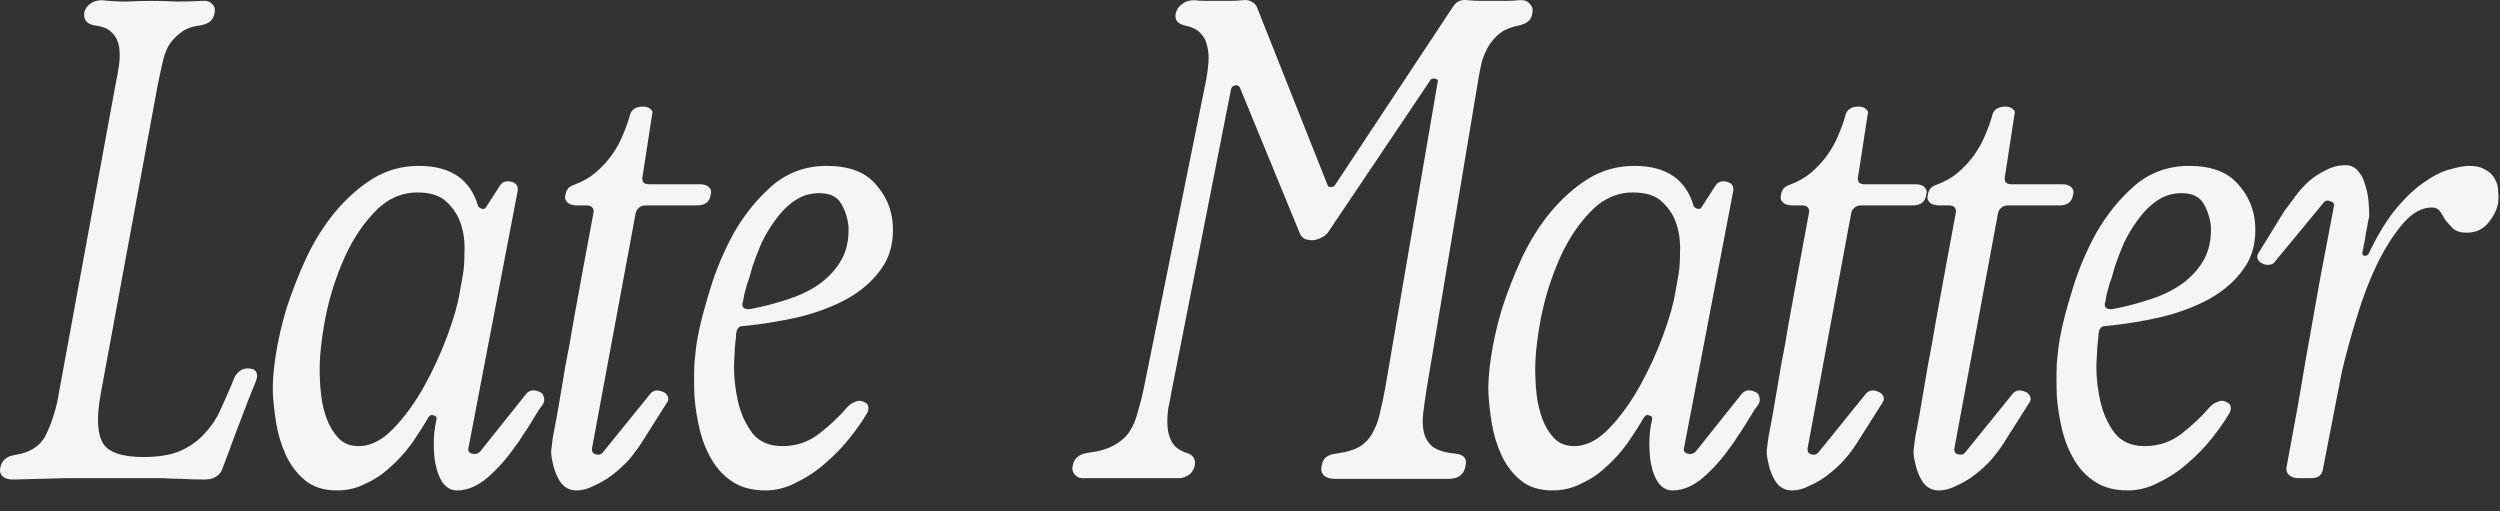 <?xml version="1.0" encoding="utf-8"?>
<svg xmlns="http://www.w3.org/2000/svg" fill="none" height="100%" overflow="visible" preserveAspectRatio="none" style="display: block;" viewBox="0 0 88 18" width="100%">
<rect x="0" y="0" width="88" height="18" fill="#333333" stroke="none"/>
<g id="Late Matter">
<path d="M8.726 12.967C8.87 12.967 8.966 13.007 9.014 13.087C9.062 13.167 9.062 13.271 9.014 13.399C8.934 13.607 8.838 13.847 8.726 14.119C8.63 14.375 8.526 14.647 8.414 14.935C8.302 15.223 8.198 15.503 8.102 15.775C8.006 16.031 7.918 16.263 7.838 16.471C7.806 16.599 7.726 16.703 7.598 16.783C7.486 16.847 7.358 16.879 7.214 16.879C6.91 16.879 6.638 16.871 6.398 16.855C6.174 16.855 5.95 16.847 5.726 16.831C5.518 16.831 5.294 16.831 5.054 16.831C4.83 16.831 4.558 16.831 4.238 16.831C3.614 16.831 2.974 16.831 2.318 16.831C1.678 16.847 1.054 16.863 0.446 16.879C0.286 16.879 0.166 16.839 0.086 16.759C0.006 16.679 -0.018 16.575 0.014 16.447C0.062 16.207 0.23 16.063 0.518 16.015C1.078 15.935 1.454 15.679 1.646 15.247C1.854 14.799 1.998 14.319 2.078 13.807L4.07 2.959C4.118 2.735 4.158 2.511 4.19 2.287C4.222 2.047 4.222 1.831 4.19 1.639C4.158 1.447 4.078 1.287 3.95 1.159C3.822 1.015 3.614 0.927 3.326 0.895C3.054 0.847 2.934 0.695 2.966 0.439C2.998 0.311 3.07 0.207 3.182 0.127C3.294 0.047 3.43 0.007 3.59 0.007C3.862 0.039 4.15 0.055 4.454 0.055C4.774 0.039 5.07 0.031 5.342 0.031C5.614 0.031 5.902 0.039 6.206 0.055C6.526 0.055 6.83 0.047 7.118 0.031C7.278 0.015 7.398 0.055 7.478 0.151C7.558 0.231 7.582 0.335 7.55 0.463C7.518 0.703 7.35 0.847 7.046 0.895C6.758 0.927 6.526 1.015 6.35 1.159C6.174 1.287 6.03 1.447 5.918 1.639C5.822 1.831 5.75 2.047 5.702 2.287C5.654 2.511 5.606 2.735 5.558 2.959L3.542 13.879C3.398 14.679 3.422 15.247 3.614 15.583C3.806 15.919 4.286 16.087 5.054 16.087C5.582 16.087 6.014 16.015 6.35 15.871C6.702 15.711 6.99 15.503 7.214 15.247C7.454 14.991 7.646 14.695 7.79 14.359C7.95 14.007 8.11 13.639 8.27 13.255C8.382 13.063 8.534 12.967 8.726 12.967Z" fill="#F5F5F5"/>
<path d="M16.301 9.631C16.333 9.439 16.349 9.183 16.349 8.863C16.365 8.527 16.325 8.207 16.229 7.903C16.133 7.599 15.965 7.335 15.725 7.111C15.501 6.887 15.157 6.775 14.693 6.775C14.101 6.775 13.581 7.023 13.133 7.519C12.685 7.999 12.317 8.591 12.029 9.295C11.741 9.983 11.533 10.703 11.405 11.455C11.277 12.207 11.229 12.839 11.261 13.351C11.261 13.479 11.277 13.679 11.309 13.951C11.341 14.207 11.405 14.471 11.501 14.743C11.597 14.999 11.733 15.223 11.909 15.415C12.085 15.607 12.325 15.703 12.629 15.703C13.045 15.703 13.453 15.495 13.853 15.079C14.253 14.663 14.613 14.167 14.933 13.591C15.253 13.015 15.525 12.423 15.749 11.815C15.973 11.207 16.117 10.703 16.181 10.303L16.301 9.631ZM18.965 13.783C19.061 13.815 19.117 13.871 19.133 13.951C19.165 14.031 19.165 14.111 19.133 14.191C19.117 14.223 19.061 14.303 18.965 14.431C18.885 14.559 18.797 14.703 18.701 14.863C18.605 15.023 18.501 15.183 18.389 15.343C18.293 15.503 18.205 15.631 18.125 15.727C17.837 16.143 17.517 16.503 17.165 16.807C16.813 17.111 16.453 17.263 16.085 17.263C15.701 17.263 15.445 16.935 15.317 16.279C15.285 16.087 15.269 15.855 15.269 15.583C15.269 15.311 15.301 15.039 15.365 14.767C15.381 14.687 15.349 14.639 15.269 14.623C15.189 14.591 15.125 14.615 15.077 14.695C14.901 14.999 14.701 15.311 14.477 15.631C14.253 15.935 14.005 16.207 13.733 16.447C13.477 16.687 13.189 16.879 12.869 17.023C12.565 17.183 12.229 17.263 11.861 17.263C11.397 17.263 11.021 17.143 10.733 16.903C10.445 16.663 10.221 16.367 10.061 16.015C9.901 15.663 9.789 15.295 9.725 14.911C9.661 14.511 9.621 14.159 9.605 13.855C9.589 13.503 9.621 13.063 9.701 12.535C9.781 12.007 9.909 11.447 10.085 10.855C10.277 10.263 10.509 9.671 10.781 9.079C11.069 8.471 11.405 7.935 11.789 7.471C12.189 6.991 12.629 6.599 13.109 6.295C13.605 5.991 14.149 5.839 14.741 5.839C15.861 5.839 16.557 6.311 16.829 7.255C16.861 7.303 16.909 7.335 16.973 7.351C17.037 7.367 17.085 7.343 17.117 7.279L17.597 6.535C17.677 6.407 17.805 6.359 17.981 6.391C18.173 6.439 18.253 6.551 18.221 6.727L16.493 15.751C16.461 15.863 16.501 15.935 16.613 15.967C16.725 15.999 16.821 15.975 16.901 15.895L18.509 13.879C18.621 13.735 18.773 13.703 18.965 13.783Z" fill="#F5F5F5"/>
<path d="M24.657 6.487C24.8 6.487 24.904 6.527 24.968 6.607C25.032 6.671 25.049 6.751 25.017 6.847C24.985 7.103 24.825 7.231 24.537 7.231H22.712C22.616 7.231 22.537 7.263 22.473 7.327C22.424 7.375 22.392 7.431 22.377 7.495L20.84 15.775C20.825 15.887 20.864 15.959 20.96 15.991C21.073 16.023 21.16 15.999 21.224 15.919L22.857 13.903C22.968 13.743 23.12 13.703 23.312 13.783C23.409 13.815 23.473 13.871 23.505 13.951C23.537 14.031 23.529 14.103 23.48 14.167L22.569 15.607C22.456 15.783 22.312 15.975 22.137 16.183C21.96 16.375 21.768 16.551 21.561 16.711C21.352 16.871 21.137 16.999 20.913 17.095C20.704 17.207 20.497 17.263 20.288 17.263C20.049 17.263 19.857 17.159 19.712 16.951C19.584 16.743 19.497 16.511 19.448 16.255C19.416 16.127 19.401 15.999 19.401 15.871C19.416 15.743 19.433 15.615 19.448 15.487C19.448 15.455 19.473 15.319 19.52 15.079C19.569 14.839 19.625 14.527 19.689 14.143C19.753 13.759 19.825 13.335 19.904 12.871C20 12.391 20.088 11.903 20.169 11.407C20.377 10.255 20.616 8.951 20.889 7.495C20.904 7.431 20.896 7.375 20.864 7.327C20.832 7.263 20.761 7.231 20.648 7.231H20.312C20.169 7.231 20.056 7.199 19.977 7.135C19.896 7.055 19.872 6.959 19.904 6.847C19.936 6.671 20.032 6.559 20.192 6.511C20.497 6.399 20.753 6.255 20.96 6.079C21.184 5.887 21.377 5.679 21.537 5.455C21.697 5.231 21.825 4.999 21.921 4.759C22.032 4.503 22.12 4.255 22.184 4.015C22.248 3.839 22.401 3.751 22.64 3.751C22.753 3.751 22.84 3.783 22.904 3.847C22.968 3.895 22.985 3.959 22.953 4.039L22.616 6.223C22.601 6.287 22.608 6.351 22.64 6.415C22.689 6.463 22.761 6.487 22.857 6.487H24.657Z" fill="#F5F5F5"/>
<path d="M26.484 9.391C26.468 9.455 26.444 9.543 26.412 9.655C26.38 9.767 26.34 9.887 26.292 10.015C26.26 10.143 26.228 10.263 26.196 10.375C26.18 10.487 26.164 10.575 26.148 10.639C26.116 10.703 26.124 10.767 26.172 10.831C26.236 10.879 26.316 10.895 26.412 10.879C26.908 10.783 27.364 10.663 27.78 10.519C28.212 10.375 28.58 10.191 28.884 9.967C29.204 9.727 29.452 9.447 29.628 9.127C29.804 8.807 29.884 8.423 29.868 7.975C29.836 7.671 29.748 7.399 29.604 7.159C29.46 6.919 29.204 6.799 28.836 6.799C28.516 6.799 28.228 6.887 27.972 7.063C27.716 7.239 27.492 7.463 27.3 7.735C27.108 7.991 26.94 8.271 26.796 8.575C26.668 8.879 26.564 9.151 26.484 9.391ZM30.396 14.143C30.492 14.175 30.548 14.231 30.564 14.311C30.58 14.391 30.564 14.471 30.516 14.551C30.356 14.823 30.148 15.119 29.892 15.439C29.652 15.743 29.372 16.031 29.052 16.303C28.748 16.575 28.412 16.799 28.044 16.975C27.692 17.167 27.324 17.263 26.94 17.263C26.492 17.263 26.116 17.167 25.812 16.975C25.508 16.783 25.26 16.527 25.068 16.207C24.876 15.887 24.732 15.535 24.636 15.151C24.54 14.751 24.476 14.351 24.444 13.951C24.428 13.535 24.428 13.143 24.444 12.775C24.476 12.407 24.516 12.095 24.564 11.839C24.644 11.407 24.788 10.855 24.996 10.183C25.204 9.495 25.484 8.831 25.836 8.191C26.204 7.551 26.652 6.999 27.18 6.535C27.724 6.071 28.364 5.839 29.1 5.839C29.868 5.839 30.436 6.047 30.804 6.463C31.188 6.879 31.396 7.367 31.428 7.927C31.46 8.535 31.324 9.047 31.02 9.463C30.732 9.879 30.332 10.231 29.82 10.519C29.324 10.791 28.748 11.007 28.092 11.167C27.452 11.311 26.804 11.415 26.148 11.479C26.036 11.479 25.964 11.535 25.932 11.647C25.932 11.679 25.924 11.711 25.908 11.743C25.908 11.775 25.908 11.807 25.908 11.839C25.876 12.095 25.852 12.439 25.836 12.871C25.836 13.303 25.884 13.727 25.98 14.143C26.076 14.559 26.244 14.927 26.484 15.247C26.724 15.551 27.076 15.703 27.54 15.703C28.036 15.703 28.476 15.551 28.86 15.247C29.244 14.943 29.572 14.631 29.844 14.311C29.924 14.231 30.012 14.175 30.108 14.143C30.204 14.095 30.3 14.095 30.396 14.143Z" fill="#F5F5F5"/>
<path d="M50.218 13.687C50.17 13.991 50.13 14.271 50.098 14.527C50.066 14.783 50.074 15.015 50.122 15.223C50.17 15.431 50.274 15.599 50.434 15.727C50.61 15.855 50.874 15.935 51.226 15.967C51.53 15.999 51.65 16.143 51.586 16.399C51.538 16.703 51.338 16.855 50.986 16.855H46.978C46.818 16.855 46.69 16.815 46.594 16.735C46.514 16.639 46.49 16.527 46.522 16.399C46.554 16.143 46.722 15.999 47.026 15.967C47.394 15.919 47.682 15.831 47.89 15.703C48.098 15.559 48.25 15.383 48.346 15.175C48.458 14.967 48.538 14.735 48.586 14.479C48.65 14.223 48.706 13.959 48.754 13.687L50.602 2.911C50.634 2.831 50.602 2.783 50.506 2.767C50.426 2.751 50.37 2.775 50.338 2.839L46.738 8.191C46.674 8.271 46.586 8.335 46.474 8.383C46.378 8.431 46.282 8.455 46.186 8.455C46.09 8.455 46.002 8.439 45.922 8.407C45.842 8.359 45.786 8.295 45.754 8.215L43.642 3.079C43.61 3.015 43.554 2.991 43.474 3.007C43.394 3.023 43.346 3.071 43.33 3.151L41.242 13.759C41.21 13.951 41.17 14.159 41.122 14.383C41.09 14.607 41.082 14.823 41.098 15.031C41.114 15.239 41.17 15.423 41.266 15.583C41.362 15.743 41.53 15.863 41.77 15.943C41.994 16.007 42.09 16.151 42.058 16.375C42.026 16.535 41.946 16.655 41.818 16.735C41.69 16.815 41.554 16.847 41.41 16.831H38.218C38.042 16.847 37.914 16.807 37.834 16.711C37.754 16.615 37.73 16.503 37.762 16.375C37.81 16.135 37.978 15.991 38.266 15.943C38.666 15.895 38.978 15.807 39.202 15.679C39.442 15.551 39.626 15.391 39.754 15.199C39.882 15.007 39.978 14.783 40.042 14.527C40.122 14.271 40.194 13.991 40.258 13.687L42.466 2.767C42.498 2.575 42.522 2.383 42.538 2.191C42.554 1.983 42.538 1.791 42.49 1.615C42.458 1.439 42.378 1.287 42.25 1.159C42.122 1.031 41.938 0.943 41.698 0.895C41.442 0.831 41.338 0.687 41.386 0.463C41.418 0.335 41.49 0.231 41.602 0.151C41.714 0.055 41.858 0.007 42.034 0.007C42.162 0.023 42.298 0.031 42.442 0.031C42.602 0.031 42.754 0.031 42.898 0.031C43.026 0.031 43.162 0.031 43.306 0.031C43.45 0.031 43.594 0.023 43.738 0.007C43.866 -0.009 43.97 0.007 44.05 0.055C44.146 0.103 44.21 0.167 44.242 0.247L46.738 6.535C46.754 6.567 46.786 6.583 46.834 6.583C46.898 6.583 46.946 6.567 46.978 6.535L51.154 0.223C51.266 0.047 51.434 -0.025 51.658 0.007C51.834 0.023 51.994 0.031 52.138 0.031C52.298 0.031 52.458 0.031 52.618 0.031C52.746 0.031 52.882 0.031 53.026 0.031C53.186 0.031 53.33 0.023 53.458 0.007C53.634 -0.009 53.762 0.031 53.842 0.127C53.938 0.223 53.97 0.335 53.938 0.463C53.922 0.591 53.874 0.687 53.794 0.751C53.714 0.815 53.61 0.863 53.482 0.895C53.21 0.943 52.986 1.031 52.81 1.159C52.65 1.287 52.514 1.439 52.402 1.615C52.306 1.775 52.226 1.959 52.162 2.167C52.114 2.375 52.074 2.575 52.042 2.767L50.218 13.687Z" fill="#F5F5F5"/>
<path d="M59.089 9.631C59.121 9.439 59.137 9.183 59.137 8.863C59.153 8.527 59.113 8.207 59.017 7.903C58.921 7.599 58.753 7.335 58.513 7.111C58.289 6.887 57.945 6.775 57.481 6.775C56.889 6.775 56.369 7.023 55.921 7.519C55.473 7.999 55.105 8.591 54.817 9.295C54.529 9.983 54.321 10.703 54.193 11.455C54.065 12.207 54.017 12.839 54.049 13.351C54.049 13.479 54.065 13.679 54.097 13.951C54.129 14.207 54.193 14.471 54.289 14.743C54.385 14.999 54.521 15.223 54.697 15.415C54.873 15.607 55.113 15.703 55.417 15.703C55.833 15.703 56.241 15.495 56.641 15.079C57.041 14.663 57.401 14.167 57.721 13.591C58.041 13.015 58.313 12.423 58.537 11.815C58.761 11.207 58.905 10.703 58.969 10.303L59.089 9.631ZM61.753 13.783C61.849 13.815 61.905 13.871 61.921 13.951C61.953 14.031 61.953 14.111 61.921 14.191C61.905 14.223 61.849 14.303 61.753 14.431C61.673 14.559 61.585 14.703 61.489 14.863C61.393 15.023 61.289 15.183 61.177 15.343C61.081 15.503 60.993 15.631 60.913 15.727C60.625 16.143 60.305 16.503 59.953 16.807C59.601 17.111 59.241 17.263 58.873 17.263C58.489 17.263 58.233 16.935 58.105 16.279C58.073 16.087 58.057 15.855 58.057 15.583C58.057 15.311 58.089 15.039 58.153 14.767C58.169 14.687 58.137 14.639 58.057 14.623C57.977 14.591 57.913 14.615 57.865 14.695C57.689 14.999 57.489 15.311 57.265 15.631C57.041 15.935 56.793 16.207 56.521 16.447C56.265 16.687 55.977 16.879 55.657 17.023C55.353 17.183 55.017 17.263 54.649 17.263C54.185 17.263 53.809 17.143 53.521 16.903C53.233 16.663 53.009 16.367 52.849 16.015C52.689 15.663 52.577 15.295 52.513 14.911C52.449 14.511 52.409 14.159 52.393 13.855C52.377 13.503 52.409 13.063 52.489 12.535C52.569 12.007 52.697 11.447 52.873 10.855C53.065 10.263 53.297 9.671 53.569 9.079C53.857 8.471 54.193 7.935 54.577 7.471C54.977 6.991 55.417 6.599 55.897 6.295C56.393 5.991 56.937 5.839 57.529 5.839C58.649 5.839 59.345 6.311 59.617 7.255C59.649 7.303 59.697 7.335 59.761 7.351C59.825 7.367 59.873 7.343 59.905 7.279L60.385 6.535C60.465 6.407 60.593 6.359 60.769 6.391C60.961 6.439 61.041 6.551 61.009 6.727L59.281 15.751C59.249 15.863 59.289 15.935 59.401 15.967C59.513 15.999 59.609 15.975 59.689 15.895L61.297 13.879C61.409 13.735 61.561 13.703 61.753 13.783Z" fill="#F5F5F5"/>
<path d="M67.444 6.487C67.588 6.487 67.692 6.527 67.756 6.607C67.82 6.671 67.836 6.751 67.804 6.847C67.772 7.103 67.612 7.231 67.324 7.231H65.5C65.404 7.231 65.324 7.263 65.26 7.327C65.212 7.375 65.18 7.431 65.164 7.495L63.628 15.775C63.612 15.887 63.652 15.959 63.748 15.991C63.86 16.023 63.948 15.999 64.012 15.919L65.644 13.903C65.756 13.743 65.908 13.703 66.1 13.783C66.196 13.815 66.26 13.871 66.292 13.951C66.324 14.031 66.316 14.103 66.268 14.167L65.356 15.607C65.244 15.783 65.1 15.975 64.924 16.183C64.748 16.375 64.556 16.551 64.348 16.711C64.14 16.871 63.924 16.999 63.7 17.095C63.492 17.207 63.284 17.263 63.076 17.263C62.836 17.263 62.644 17.159 62.5 16.951C62.372 16.743 62.284 16.511 62.236 16.255C62.204 16.127 62.188 15.999 62.188 15.871C62.204 15.743 62.22 15.615 62.236 15.487C62.236 15.455 62.26 15.319 62.308 15.079C62.356 14.839 62.412 14.527 62.476 14.143C62.54 13.759 62.612 13.335 62.692 12.871C62.788 12.391 62.876 11.903 62.956 11.407C63.164 10.255 63.404 8.951 63.676 7.495C63.692 7.431 63.684 7.375 63.652 7.327C63.62 7.263 63.548 7.231 63.436 7.231H63.1C62.956 7.231 62.844 7.199 62.764 7.135C62.684 7.055 62.66 6.959 62.692 6.847C62.724 6.671 62.82 6.559 62.98 6.511C63.284 6.399 63.54 6.255 63.748 6.079C63.972 5.887 64.164 5.679 64.324 5.455C64.484 5.231 64.612 4.999 64.708 4.759C64.82 4.503 64.908 4.255 64.972 4.015C65.036 3.839 65.188 3.751 65.428 3.751C65.54 3.751 65.628 3.783 65.692 3.847C65.756 3.895 65.772 3.959 65.74 4.039L65.404 6.223C65.388 6.287 65.396 6.351 65.428 6.415C65.476 6.463 65.548 6.487 65.644 6.487H67.444Z" fill="#F5F5F5"/>
<path d="M72.612 6.487C72.756 6.487 72.86 6.527 72.924 6.607C72.988 6.671 73.004 6.751 72.972 6.847C72.94 7.103 72.78 7.231 72.492 7.231H70.668C70.572 7.231 70.492 7.263 70.428 7.327C70.38 7.375 70.348 7.431 70.332 7.495L68.796 15.775C68.78 15.887 68.82 15.959 68.916 15.991C69.028 16.023 69.116 15.999 69.18 15.919L70.812 13.903C70.924 13.743 71.076 13.703 71.268 13.783C71.364 13.815 71.428 13.871 71.46 13.951C71.492 14.031 71.484 14.103 71.436 14.167L70.524 15.607C70.412 15.783 70.268 15.975 70.092 16.183C69.916 16.375 69.724 16.551 69.516 16.711C69.308 16.871 69.092 16.999 68.868 17.095C68.66 17.207 68.452 17.263 68.244 17.263C68.004 17.263 67.812 17.159 67.668 16.951C67.54 16.743 67.452 16.511 67.404 16.255C67.372 16.127 67.356 15.999 67.356 15.871C67.372 15.743 67.388 15.615 67.404 15.487C67.404 15.455 67.428 15.319 67.476 15.079C67.524 14.839 67.58 14.527 67.644 14.143C67.708 13.759 67.78 13.335 67.86 12.871C67.956 12.391 68.044 11.903 68.124 11.407C68.332 10.255 68.572 8.951 68.844 7.495C68.86 7.431 68.852 7.375 68.82 7.327C68.788 7.263 68.716 7.231 68.604 7.231H68.268C68.124 7.231 68.012 7.199 67.932 7.135C67.852 7.055 67.828 6.959 67.86 6.847C67.892 6.671 67.988 6.559 68.148 6.511C68.452 6.399 68.708 6.255 68.916 6.079C69.14 5.887 69.332 5.679 69.492 5.455C69.652 5.231 69.78 4.999 69.876 4.759C69.988 4.503 70.076 4.255 70.14 4.015C70.204 3.839 70.356 3.751 70.596 3.751C70.708 3.751 70.796 3.783 70.86 3.847C70.924 3.895 70.94 3.959 70.908 4.039L70.572 6.223C70.556 6.287 70.564 6.351 70.596 6.415C70.644 6.463 70.716 6.487 70.812 6.487H72.612Z" fill="#F5F5F5"/>
<path d="M74.44 9.391C74.424 9.455 74.4 9.543 74.368 9.655C74.336 9.767 74.296 9.887 74.248 10.015C74.216 10.143 74.184 10.263 74.152 10.375C74.136 10.487 74.12 10.575 74.104 10.639C74.072 10.703 74.08 10.767 74.128 10.831C74.192 10.879 74.272 10.895 74.368 10.879C74.864 10.783 75.32 10.663 75.736 10.519C76.168 10.375 76.536 10.191 76.84 9.967C77.16 9.727 77.408 9.447 77.584 9.127C77.76 8.807 77.84 8.423 77.824 7.975C77.792 7.671 77.704 7.399 77.56 7.159C77.416 6.919 77.16 6.799 76.792 6.799C76.472 6.799 76.184 6.887 75.928 7.063C75.672 7.239 75.448 7.463 75.256 7.735C75.064 7.991 74.896 8.271 74.752 8.575C74.624 8.879 74.52 9.151 74.44 9.391ZM78.352 14.143C78.448 14.175 78.504 14.231 78.52 14.311C78.536 14.391 78.52 14.471 78.472 14.551C78.312 14.823 78.104 15.119 77.848 15.439C77.608 15.743 77.328 16.031 77.008 16.303C76.704 16.575 76.368 16.799 76 16.975C75.648 17.167 75.28 17.263 74.896 17.263C74.448 17.263 74.072 17.167 73.768 16.975C73.464 16.783 73.216 16.527 73.024 16.207C72.832 15.887 72.688 15.535 72.592 15.151C72.496 14.751 72.432 14.351 72.4 13.951C72.384 13.535 72.384 13.143 72.4 12.775C72.432 12.407 72.472 12.095 72.52 11.839C72.6 11.407 72.744 10.855 72.952 10.183C73.16 9.495 73.44 8.831 73.792 8.191C74.16 7.551 74.608 6.999 75.136 6.535C75.68 6.071 76.32 5.839 77.056 5.839C77.824 5.839 78.392 6.047 78.76 6.463C79.144 6.879 79.352 7.367 79.384 7.927C79.416 8.535 79.28 9.047 78.976 9.463C78.688 9.879 78.288 10.231 77.776 10.519C77.28 10.791 76.704 11.007 76.048 11.167C75.408 11.311 74.76 11.415 74.104 11.479C73.992 11.479 73.92 11.535 73.888 11.647C73.888 11.679 73.88 11.711 73.864 11.743C73.864 11.775 73.864 11.807 73.864 11.839C73.832 12.095 73.808 12.439 73.792 12.871C73.792 13.303 73.84 13.727 73.936 14.143C74.032 14.559 74.2 14.927 74.44 15.247C74.68 15.551 75.032 15.703 75.496 15.703C75.992 15.703 76.432 15.551 76.816 15.247C77.2 14.943 77.528 14.631 77.8 14.311C77.88 14.231 77.968 14.175 78.064 14.143C78.16 14.095 78.256 14.095 78.352 14.143Z" fill="#F5F5F5"/>
<path d="M86.902 5.839C87.158 5.839 87.358 5.887 87.502 5.983C87.646 6.063 87.75 6.167 87.814 6.295C87.894 6.423 87.934 6.567 87.934 6.727C87.95 6.871 87.95 7.007 87.934 7.135C87.902 7.359 87.79 7.591 87.598 7.831C87.406 8.071 87.15 8.191 86.83 8.191C86.622 8.191 86.462 8.143 86.35 8.047C86.254 7.951 86.166 7.855 86.086 7.759C86.022 7.647 85.958 7.543 85.894 7.447C85.83 7.351 85.734 7.303 85.606 7.303C85.254 7.303 84.918 7.487 84.598 7.855C84.278 8.223 83.974 8.695 83.686 9.271C83.414 9.831 83.174 10.455 82.966 11.143C82.758 11.815 82.582 12.455 82.438 13.063L81.766 16.519C81.734 16.727 81.598 16.831 81.358 16.831H80.902C80.758 16.831 80.646 16.791 80.566 16.711C80.486 16.631 80.462 16.527 80.494 16.399C80.526 16.239 80.566 16.023 80.614 15.751C80.662 15.479 80.718 15.175 80.782 14.839C80.846 14.503 80.91 14.143 80.974 13.759C81.038 13.375 81.102 12.999 81.166 12.631C81.326 11.751 81.494 10.807 81.67 9.799L82.15 7.279C82.182 7.183 82.142 7.119 82.03 7.087C81.934 7.039 81.854 7.055 81.79 7.135L80.086 9.199C80.054 9.263 79.99 9.303 79.894 9.319C79.798 9.335 79.71 9.319 79.63 9.271C79.55 9.239 79.494 9.183 79.462 9.103C79.446 9.023 79.462 8.951 79.51 8.887L80.398 7.447C80.526 7.271 80.662 7.087 80.806 6.895C80.95 6.703 81.11 6.527 81.286 6.367C81.478 6.207 81.678 6.079 81.886 5.983C82.094 5.871 82.318 5.815 82.558 5.815C82.75 5.815 82.902 5.887 83.014 6.031C83.126 6.159 83.206 6.319 83.254 6.511C83.318 6.703 83.358 6.903 83.374 7.111C83.39 7.303 83.398 7.471 83.398 7.615C83.398 7.631 83.382 7.703 83.35 7.831C83.334 7.943 83.31 8.071 83.278 8.215C83.262 8.359 83.238 8.495 83.206 8.623C83.19 8.751 83.174 8.831 83.158 8.863C83.142 8.943 83.166 8.991 83.23 9.007C83.294 9.007 83.342 8.983 83.374 8.935C83.694 8.263 84.022 7.727 84.358 7.327C84.71 6.911 85.046 6.599 85.366 6.391C85.686 6.167 85.982 6.023 86.254 5.959C86.526 5.879 86.742 5.839 86.902 5.839Z" fill="#F5F5F5"/>
</g>
</svg>